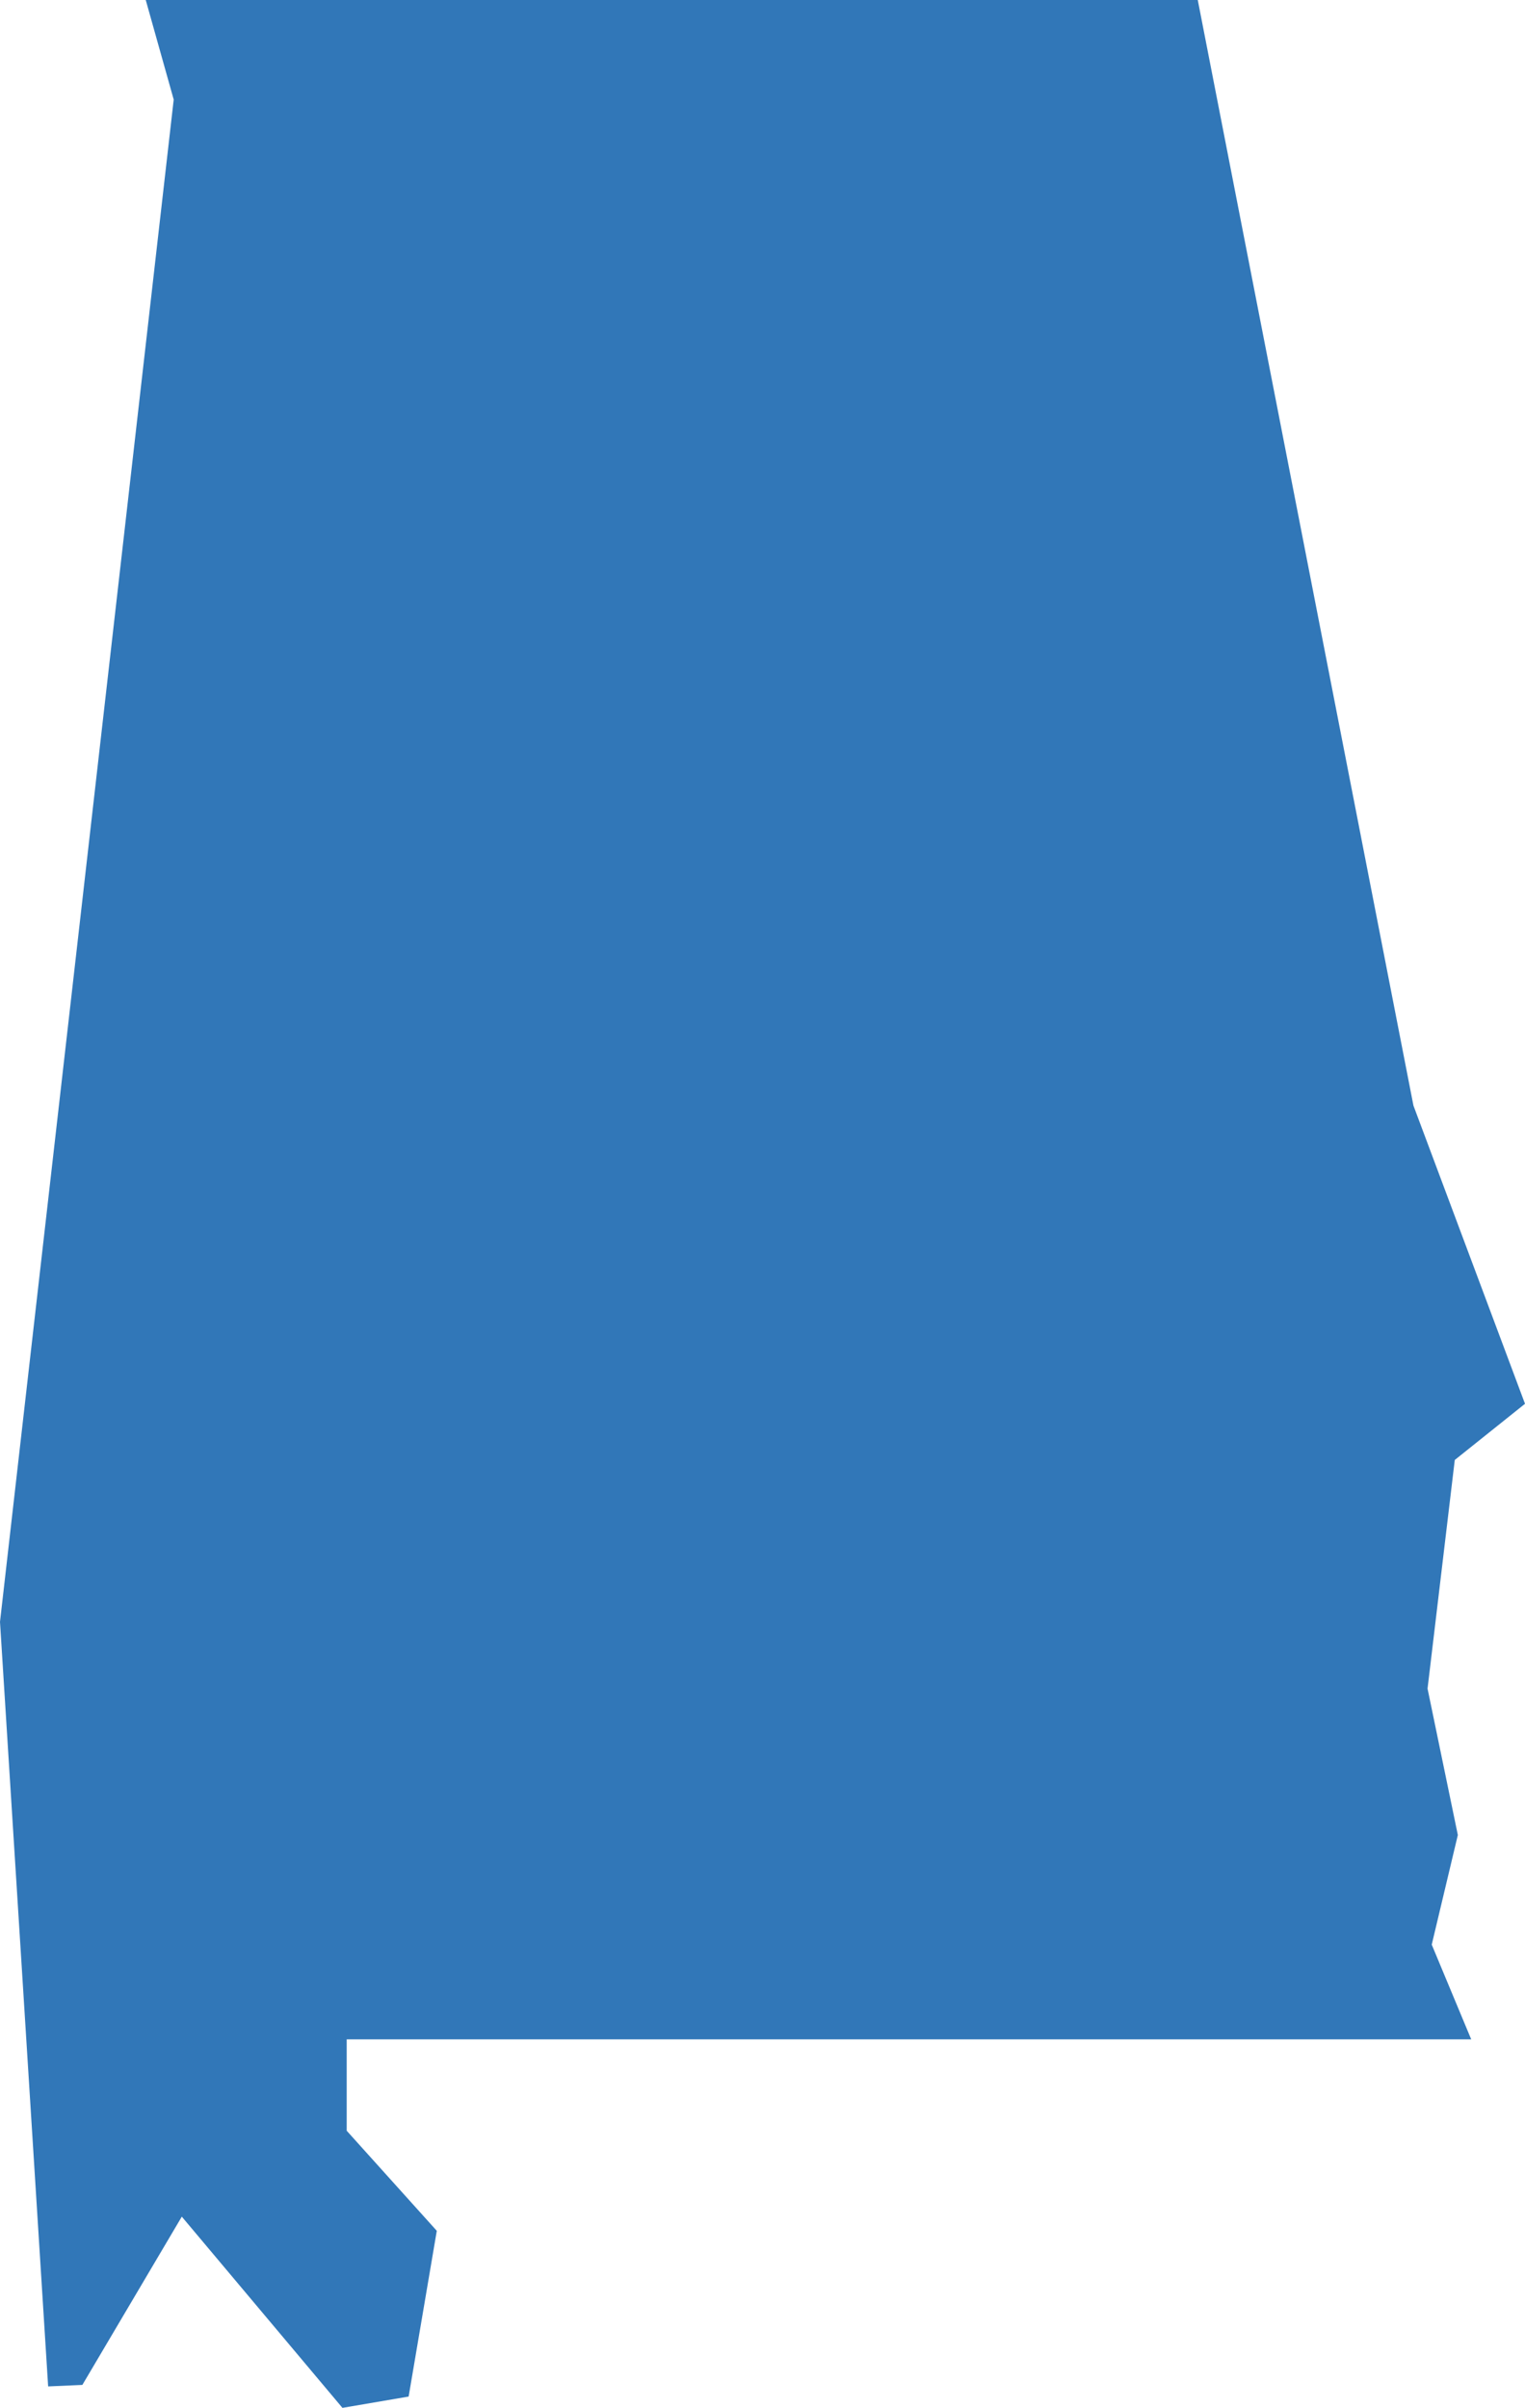 <?xml version="1.0" encoding="utf-8"?>
<!-- Generator: Adobe Illustrator 17.0.0, SVG Export Plug-In . SVG Version: 6.00 Build 0)  -->
<!DOCTYPE svg PUBLIC "-//W3C//DTD SVG 1.1//EN" "http://www.w3.org/Graphics/SVG/1.1/DTD/svg11.dtd">
<svg version="1.1" id="Layer_1" xmlns="http://www.w3.org/2000/svg" xmlns:xlink="http://www.w3.org/1999/xlink" x="0px" y="0px"
	 width="299.03px" height="472.201px" viewBox="0 0 299.03 472.201" enable-background="new 0 0 299.03 472.201"
	 xml:space="preserve">
<g id="Continental_x5F_US">
	<polygon fill="#3177B8" points="85.648,437.482 67.982,417.854 67.982,399.935 288.482,399.935 280.742,381.358 285.86,359.859 
		279.92,331.152 285.259,286.31 299.03,275.294 277.154,216.81 277.075,216.404 234.863,0 28.578,0 34.061,19.528 33.95,20.502 
		0,318.062 9.44,467.997 16.15,467.701 35.649,434.703 67.147,472.201 80.128,469.984 	"/>
</g>
</svg>
